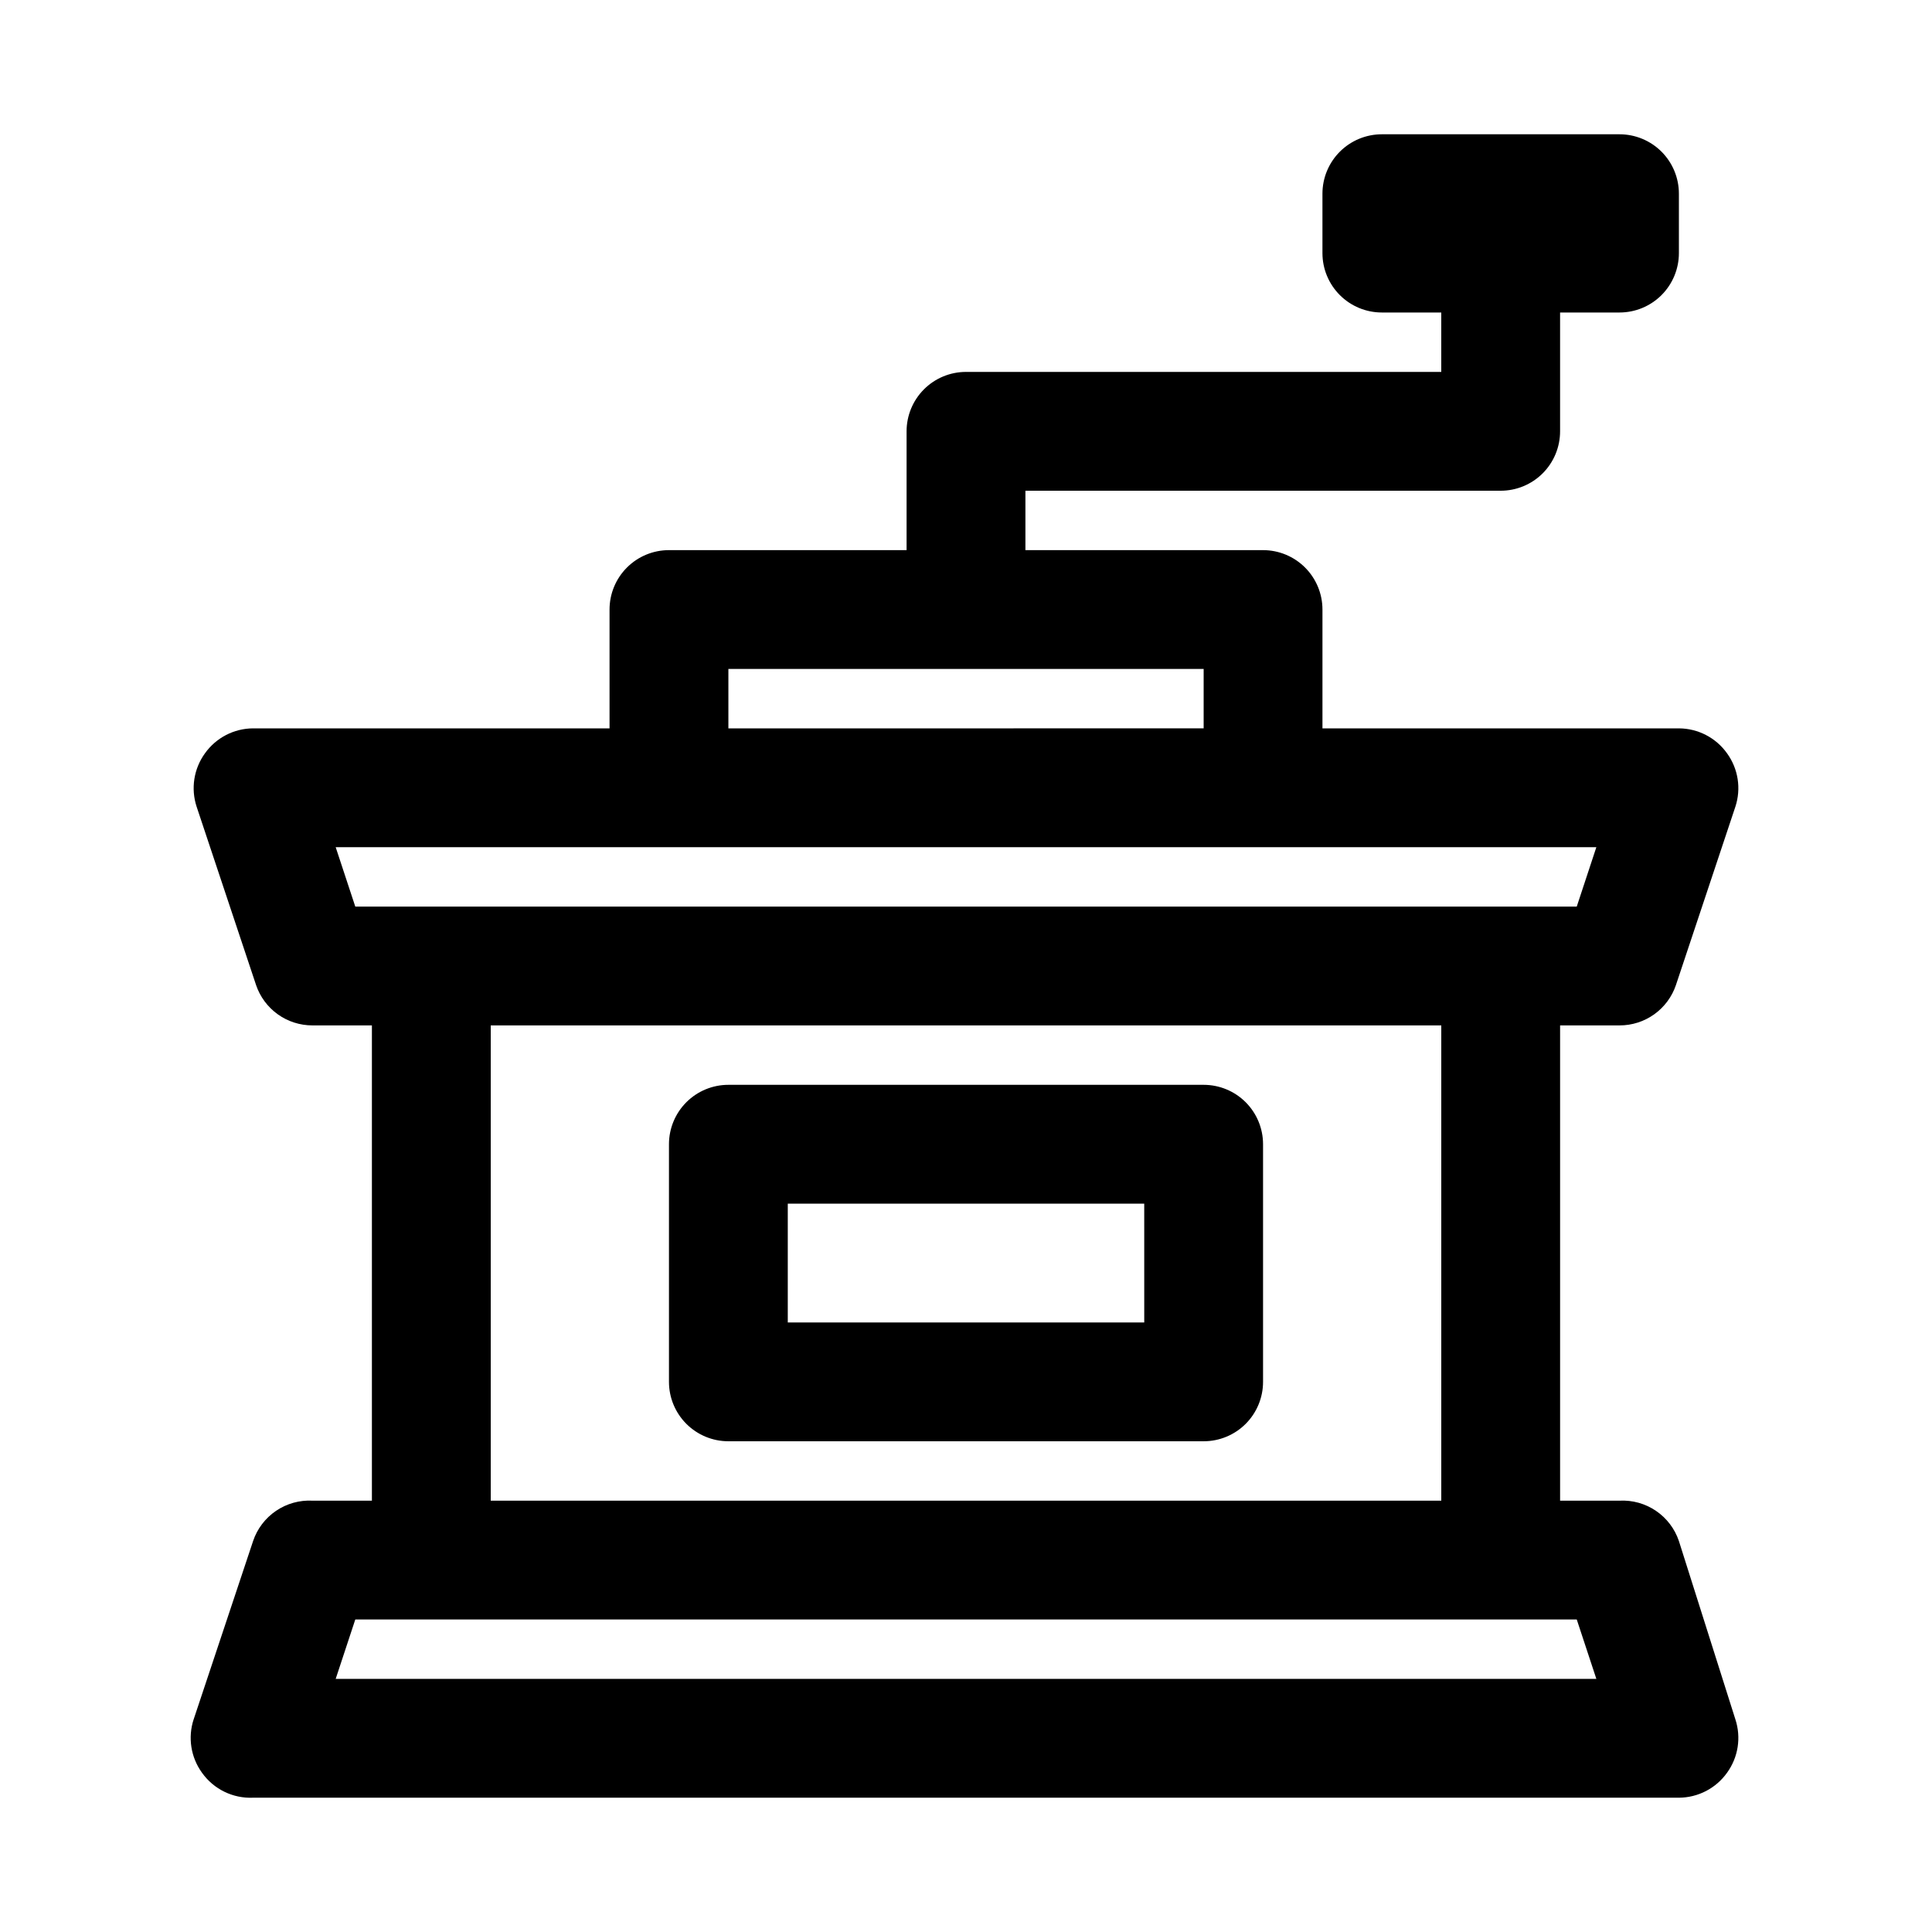 <?xml version="1.0" encoding="UTF-8"?>
<!-- The Best Svg Icon site in the world: iconSvg.co, Visit us! https://iconsvg.co -->
<svg fill="#000000" width="800px" height="800px" version="1.1" viewBox="144 144 512 512" xmlns="http://www.w3.org/2000/svg">
 <g>
  <path d="m588.93 552.4c-1.094-3.262-3.227-6.07-6.07-8.004-2.84-1.934-6.238-2.883-9.672-2.703h-15.746v-125.95h15.746c3.301 0.008 6.519-1.02 9.203-2.941 2.684-1.922 4.695-4.637 5.754-7.766l15.742-47.23c1.586-4.805 0.766-10.074-2.203-14.168-2.938-4.129-7.684-6.59-12.754-6.613h-94.465v-31.488c0-4.176-1.656-8.18-4.609-11.133-2.953-2.953-6.957-4.613-11.133-4.613h-62.977v-15.742h125.95c4.176 0 8.18-1.66 11.133-4.613s4.609-6.957 4.609-11.133v-31.488h15.746c4.176 0 8.18-1.656 11.133-4.609s4.609-6.957 4.609-11.133v-15.746c0-4.176-1.656-8.18-4.609-11.133-2.953-2.949-6.957-4.609-11.133-4.609h-62.977c-4.176 0-8.18 1.66-11.133 4.609-2.953 2.953-4.613 6.957-4.613 11.133v15.746c0 4.176 1.66 8.18 4.613 11.133s6.957 4.609 11.133 4.609h15.742v15.746h-125.95c-4.176 0-8.18 1.656-11.133 4.609-2.953 2.953-4.613 6.957-4.613 11.133v31.488h-62.977c-4.176 0-8.18 1.66-11.133 4.613s-4.609 6.957-4.609 11.133v31.488h-94.465c-5.066 0.023-9.812 2.484-12.754 6.613-2.969 4.094-3.785 9.363-2.203 14.168l15.742 47.23c1.059 3.129 3.07 5.844 5.754 7.766s5.902 2.949 9.203 2.941h15.746v125.95h-15.746c-3.434-0.18-6.828 0.77-9.672 2.703-2.844 1.934-4.977 4.742-6.07 8.004l-15.742 47.23h-0.004c-1.582 4.805-0.762 10.074 2.207 14.168 3.098 4.363 8.195 6.852 13.539 6.613h377.86c5.07-0.023 9.816-2.484 12.754-6.613 2.969-4.094 3.789-9.363 2.203-14.168zm-251.9-231.12h125.95v15.742l-125.95 0.004zm-104.07 47.234h334.09l-5.195 15.742h-323.7zm41.094 47.23h251.9v125.95h-251.9zm-41.094 173.18 5.195-15.742h323.7l5.195 15.742z"/>
  <path d="m462.98 431.49h-125.95c-4.176 0-8.18 1.656-11.133 4.609s-4.613 6.957-4.613 11.133v62.977c0 4.176 1.66 8.18 4.613 11.133s6.957 4.609 11.133 4.609h125.95c4.172 0 8.18-1.656 11.133-4.609 2.949-2.953 4.609-6.957 4.609-11.133v-62.977c0-4.176-1.66-8.18-4.609-11.133-2.953-2.953-6.961-4.609-11.133-4.609zm-15.742 62.977-94.469-0.004v-31.484h94.465z"/>
 </g>
</svg>